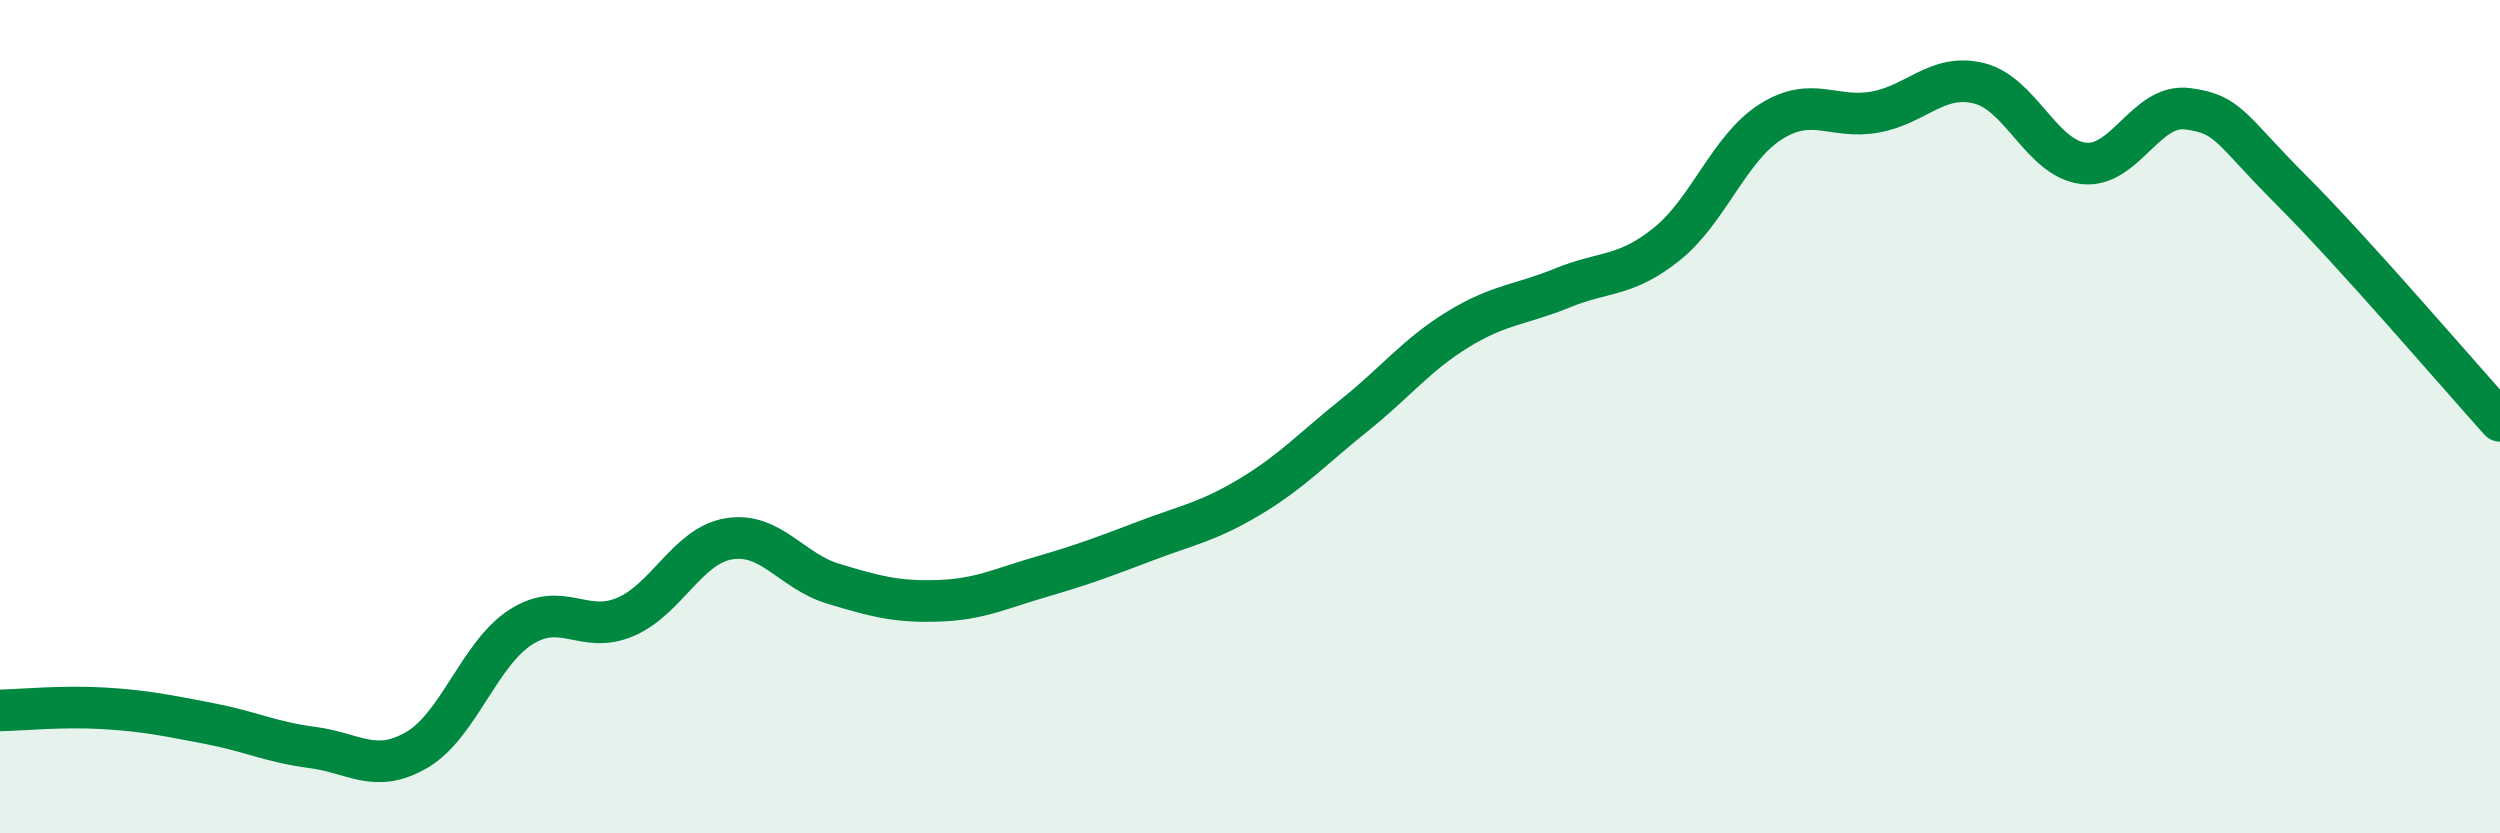 
    <svg width="60" height="20" viewBox="0 0 60 20" xmlns="http://www.w3.org/2000/svg">
      <path
        d="M 0,17.05 C 0.5,17.04 1.5,16.94 2.5,17 C 3.5,17.06 4,17.17 5,17.36 C 6,17.55 6.5,17.81 7.5,17.94 C 8.5,18.07 9,18.58 10,18 C 11,17.42 11.5,15.69 12.5,15.05 C 13.5,14.41 14,15.23 15,14.81 C 16,14.39 16.5,13.09 17.5,12.93 C 18.5,12.77 19,13.71 20,14.01 C 21,14.31 21.5,14.45 22.5,14.42 C 23.5,14.39 24,14.13 25,13.84 C 26,13.55 26.5,13.36 27.5,12.98 C 28.5,12.6 29,12.52 30,11.92 C 31,11.32 31.5,10.77 32.5,9.97 C 33.5,9.17 34,8.51 35,7.9 C 36,7.29 36.5,7.32 37.5,6.91 C 38.5,6.5 39,6.66 40,5.86 C 41,5.06 41.5,3.55 42.5,2.92 C 43.5,2.29 44,2.87 45,2.69 C 46,2.51 46.5,1.75 47.5,2 C 48.5,2.25 49,3.8 50,3.92 C 51,4.04 51.5,2.48 52.5,2.61 C 53.5,2.74 53.5,3.07 55,4.57 C 56.5,6.07 59,8.99 60,10.1L60 20L0 20Z"
        fill="#008740"
        opacity="0.1"
        stroke-linecap="round"
        stroke-linejoin="round"
      />
      <path
        d="M 0,17.05 C 0.5,17.04 1.5,16.94 2.5,17 C 3.5,17.06 4,17.17 5,17.36 C 6,17.55 6.5,17.81 7.5,17.94 C 8.5,18.07 9,18.58 10,18 C 11,17.42 11.5,15.69 12.5,15.05 C 13.5,14.41 14,15.23 15,14.81 C 16,14.39 16.5,13.09 17.5,12.93 C 18.5,12.77 19,13.71 20,14.01 C 21,14.31 21.5,14.45 22.5,14.42 C 23.5,14.39 24,14.13 25,13.84 C 26,13.55 26.5,13.36 27.5,12.98 C 28.5,12.6 29,12.52 30,11.92 C 31,11.32 31.5,10.77 32.5,9.97 C 33.5,9.17 34,8.51 35,7.9 C 36,7.29 36.5,7.32 37.5,6.91 C 38.5,6.5 39,6.66 40,5.86 C 41,5.06 41.5,3.55 42.5,2.92 C 43.5,2.29 44,2.87 45,2.69 C 46,2.51 46.5,1.75 47.5,2 C 48.5,2.25 49,3.8 50,3.92 C 51,4.04 51.5,2.48 52.5,2.61 C 53.5,2.74 53.5,3.07 55,4.57 C 56.5,6.07 59,8.99 60,10.1"
        stroke="#008740"
        stroke-width="1"
        fill="none"
        stroke-linecap="round"
        stroke-linejoin="round"
      />
    </svg>
  